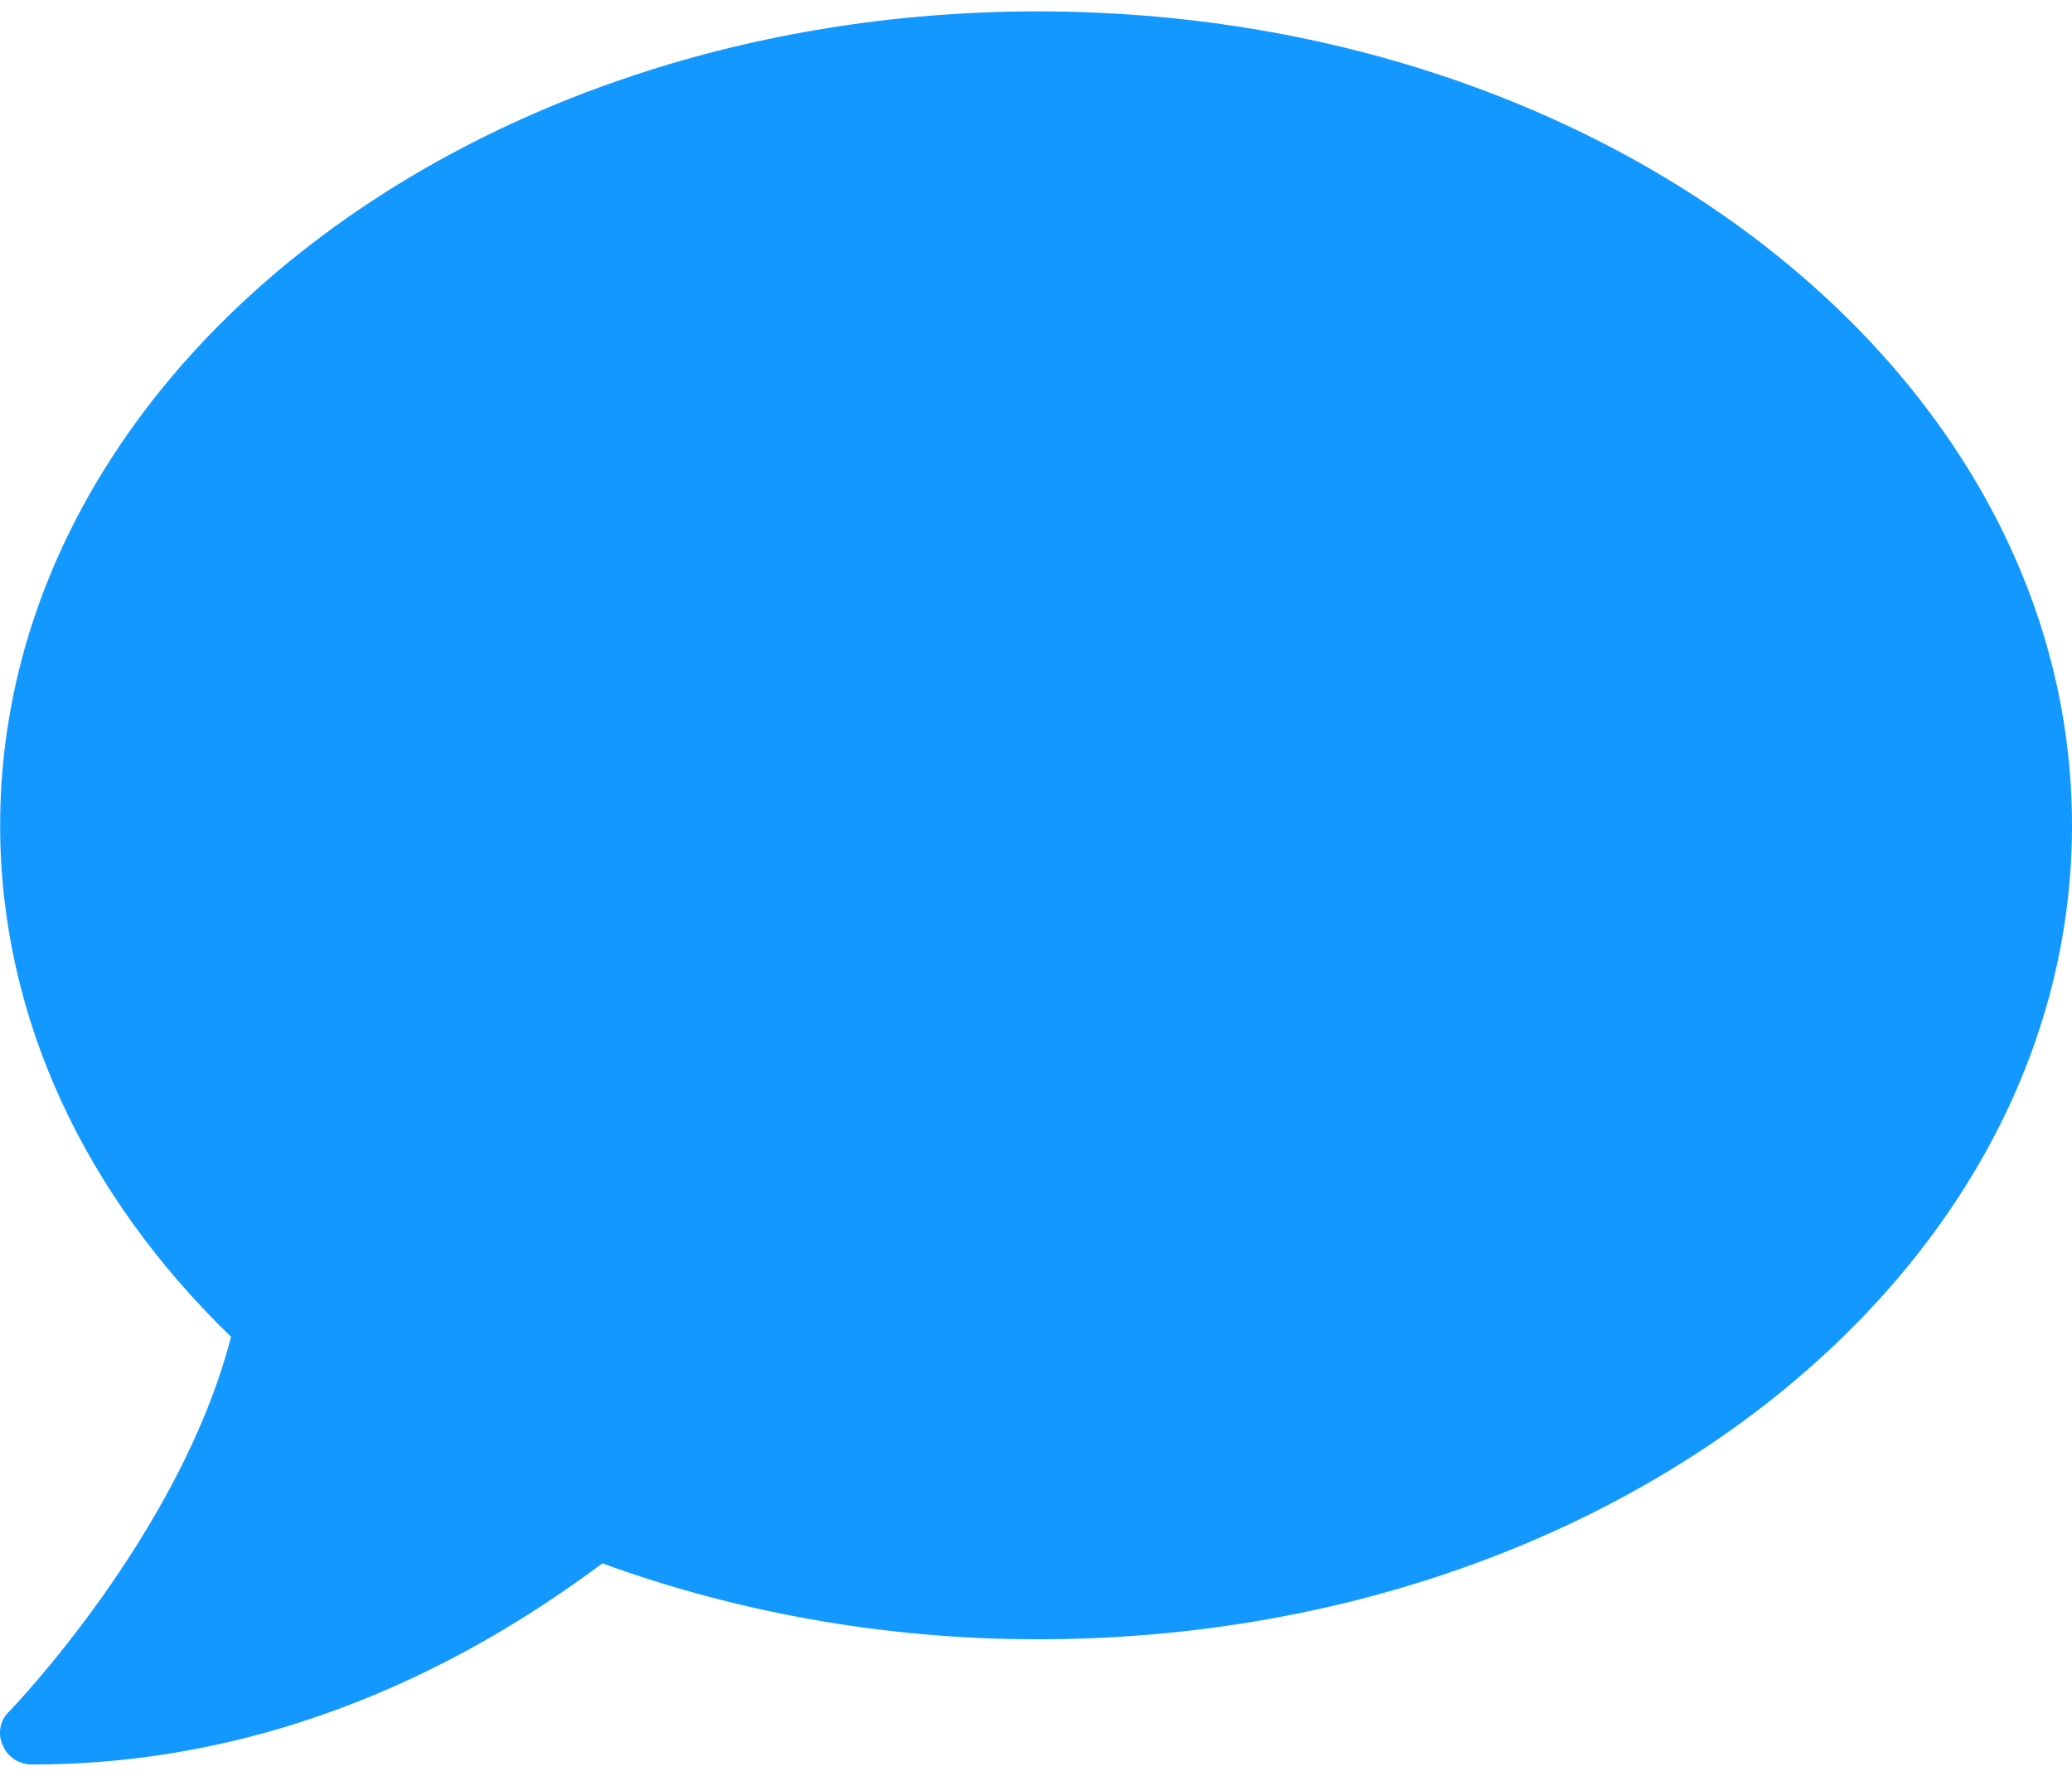 <svg width="14" height="12" viewBox="0 0 14 12" fill="none" xmlns="http://www.w3.org/2000/svg">
<path d="M7.012 0.077C3.139 0.077 0.001 2.539 0.001 5.577C0.001 6.889 0.586 8.089 1.561 9.033C1.219 10.365 0.075 11.552 0.061 11.566C-0.001 11.625 -0.018 11.717 0.02 11.796C0.054 11.876 0.13 11.923 0.219 11.923C2.034 11.923 3.372 11.084 4.07 10.564C4.963 10.889 5.96 11.077 7.012 11.077C10.886 11.077 14 8.615 14 5.577C14 2.54 10.886 0.077 7.012 0.077Z" fill="#1298FF"/>
</svg>
